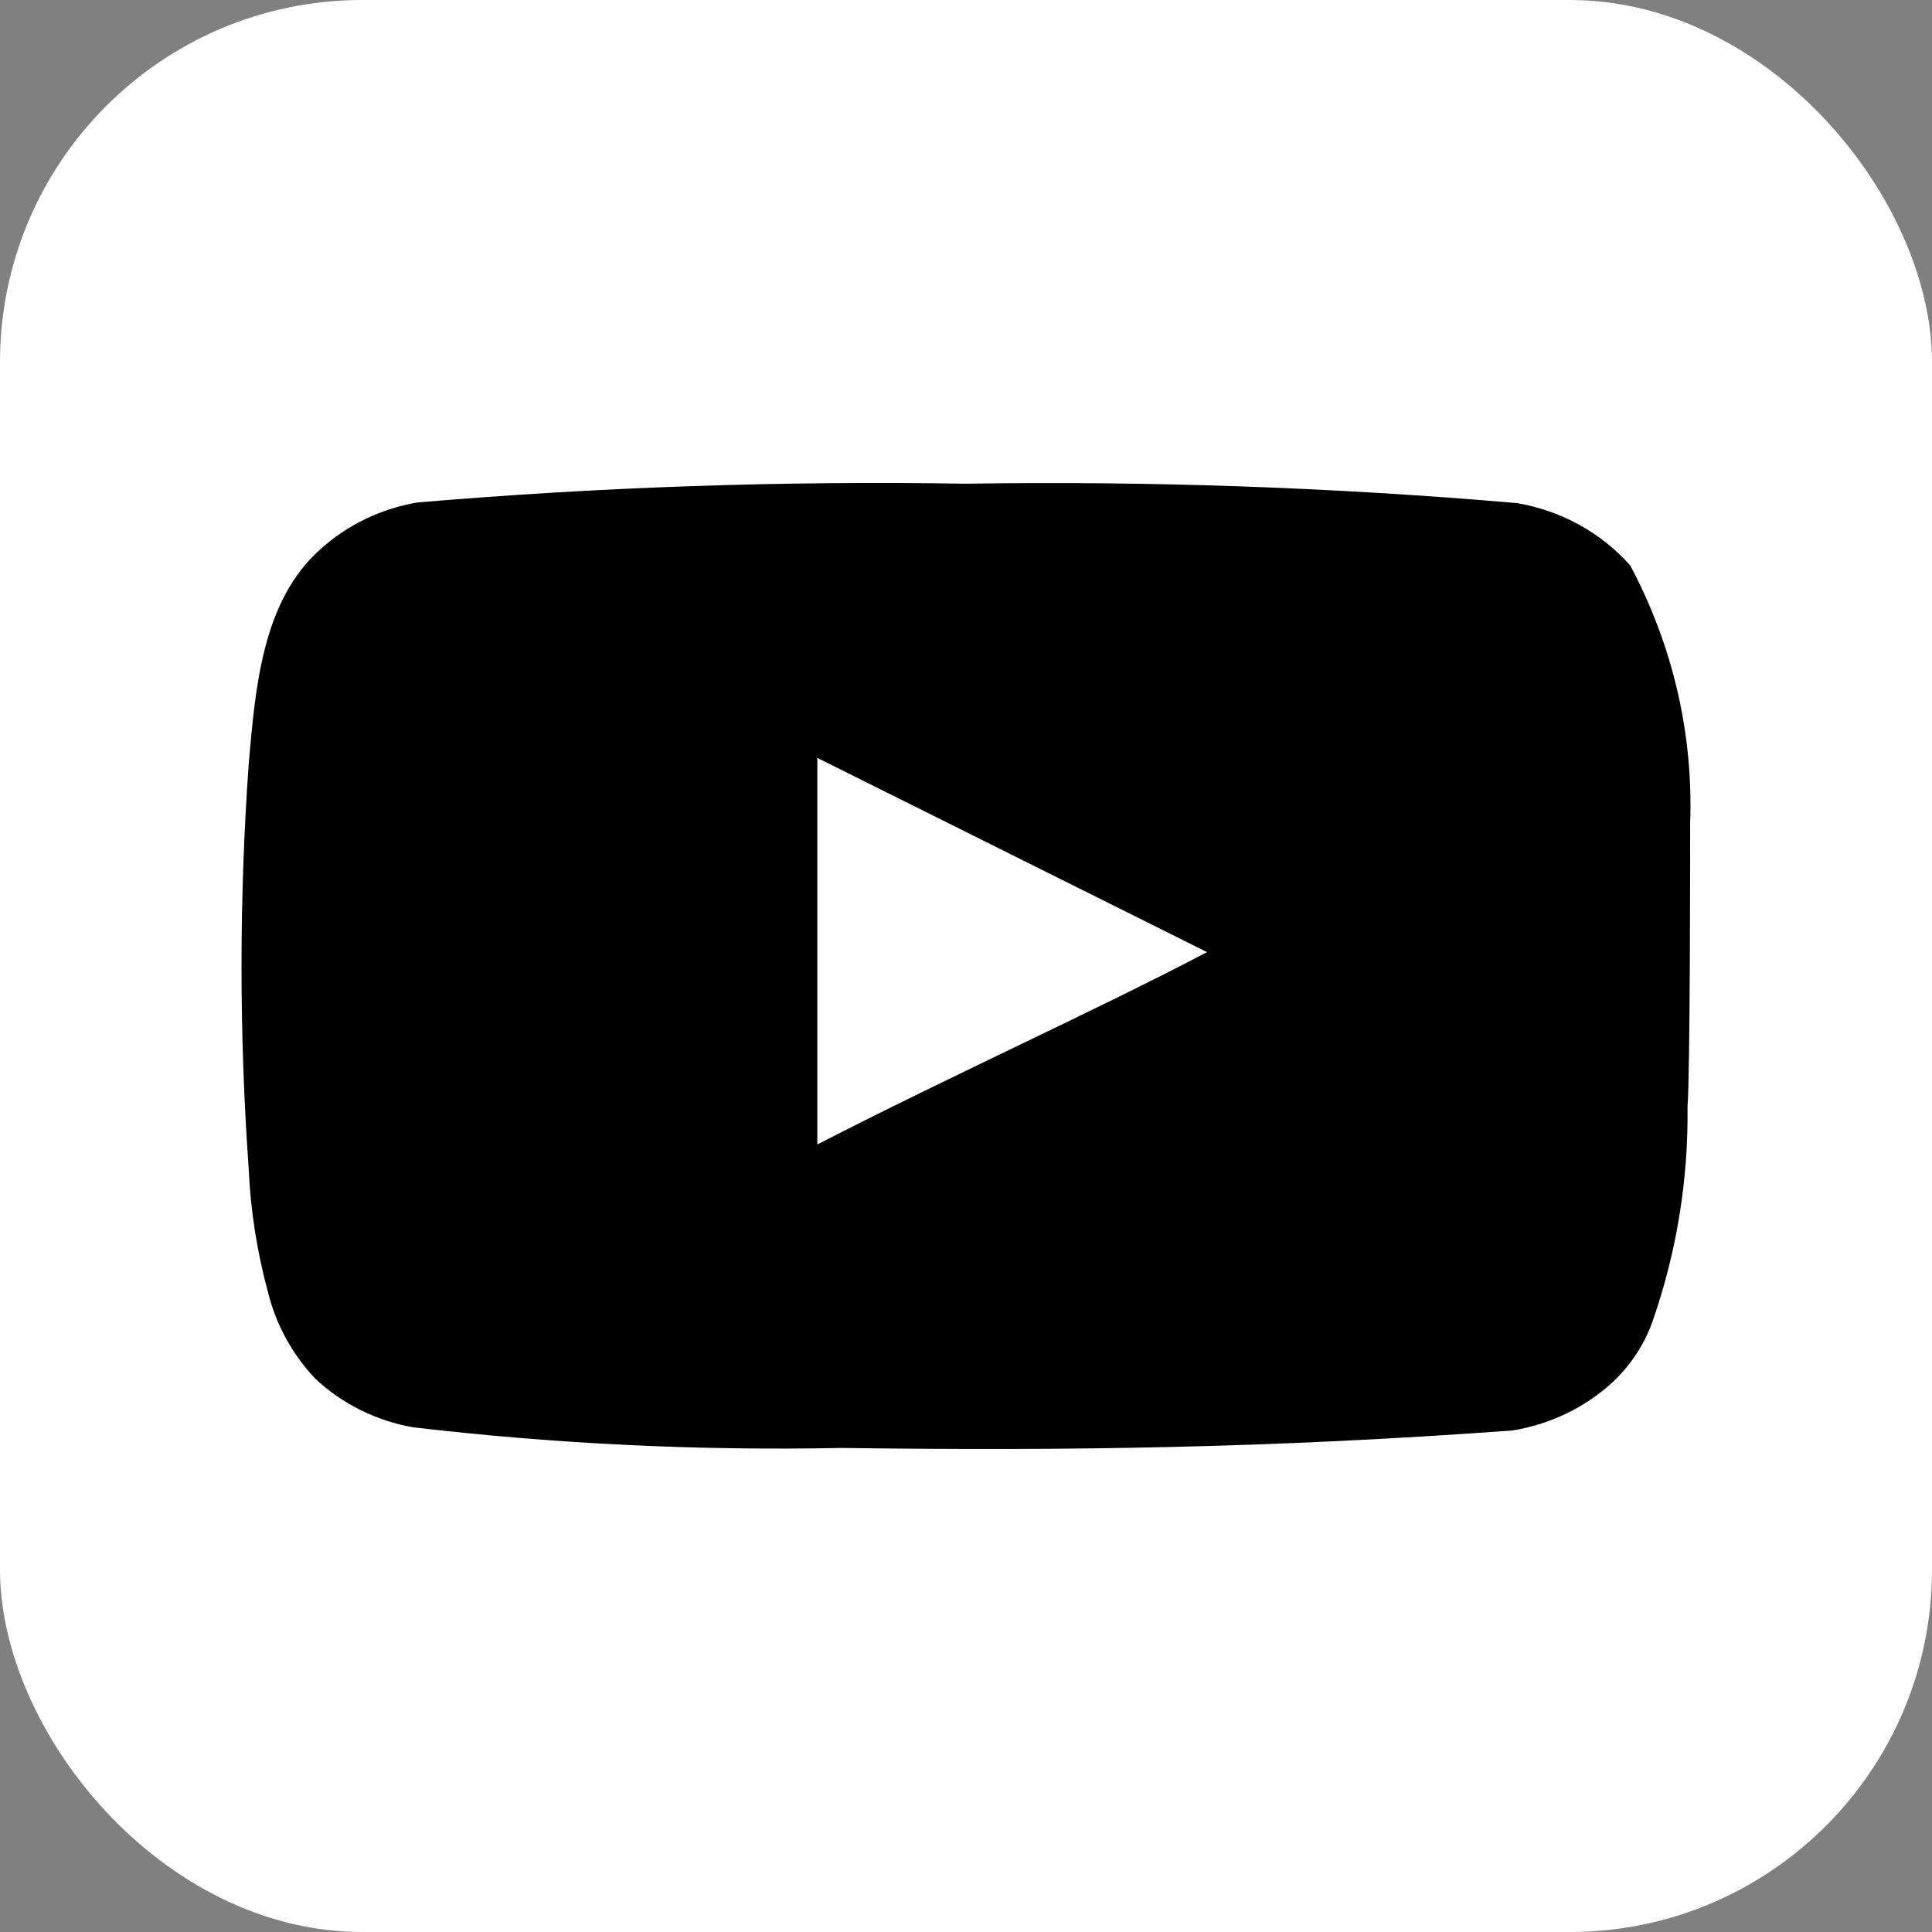 <svg width="22" height="22" viewBox="0 0 22 22" fill="none" xmlns="http://www.w3.org/2000/svg">
<rect x="0" y="0" width="22" height="22" fill="#808080" stroke="none"/>
<rect width="22" height="22" rx="4.125" fill="white" style="fill:white;fill-opacity:1;"/>
<path d="M19.246 9.377C19.283 8.359 19.049 7.349 18.564 6.44C18.235 6.067 17.779 5.815 17.275 5.729C15.189 5.549 13.095 5.476 11.001 5.508C8.915 5.474 6.829 5.545 4.75 5.722C4.339 5.793 3.959 5.975 3.656 6.248C2.981 6.838 2.907 7.848 2.832 8.701C2.723 10.236 2.723 11.775 2.832 13.309C2.853 13.79 2.929 14.266 3.056 14.731C3.147 15.091 3.33 15.423 3.589 15.698C3.894 15.985 4.283 16.179 4.705 16.253C6.321 16.442 7.949 16.521 9.577 16.488C12.201 16.523 14.502 16.488 17.223 16.289C17.655 16.219 18.055 16.025 18.369 15.734C18.579 15.535 18.736 15.291 18.826 15.023C19.095 14.243 19.226 13.426 19.216 12.605C19.246 12.207 19.246 9.803 19.246 9.377ZM9.307 13.032V8.63L13.745 10.842C12.501 11.496 10.859 12.235 9.307 13.032Z" fill="#222222" style="fill:#222222;fill:color(display-p3 0.133 0.133 0.133);fill-opacity:1;"/>
</svg>
